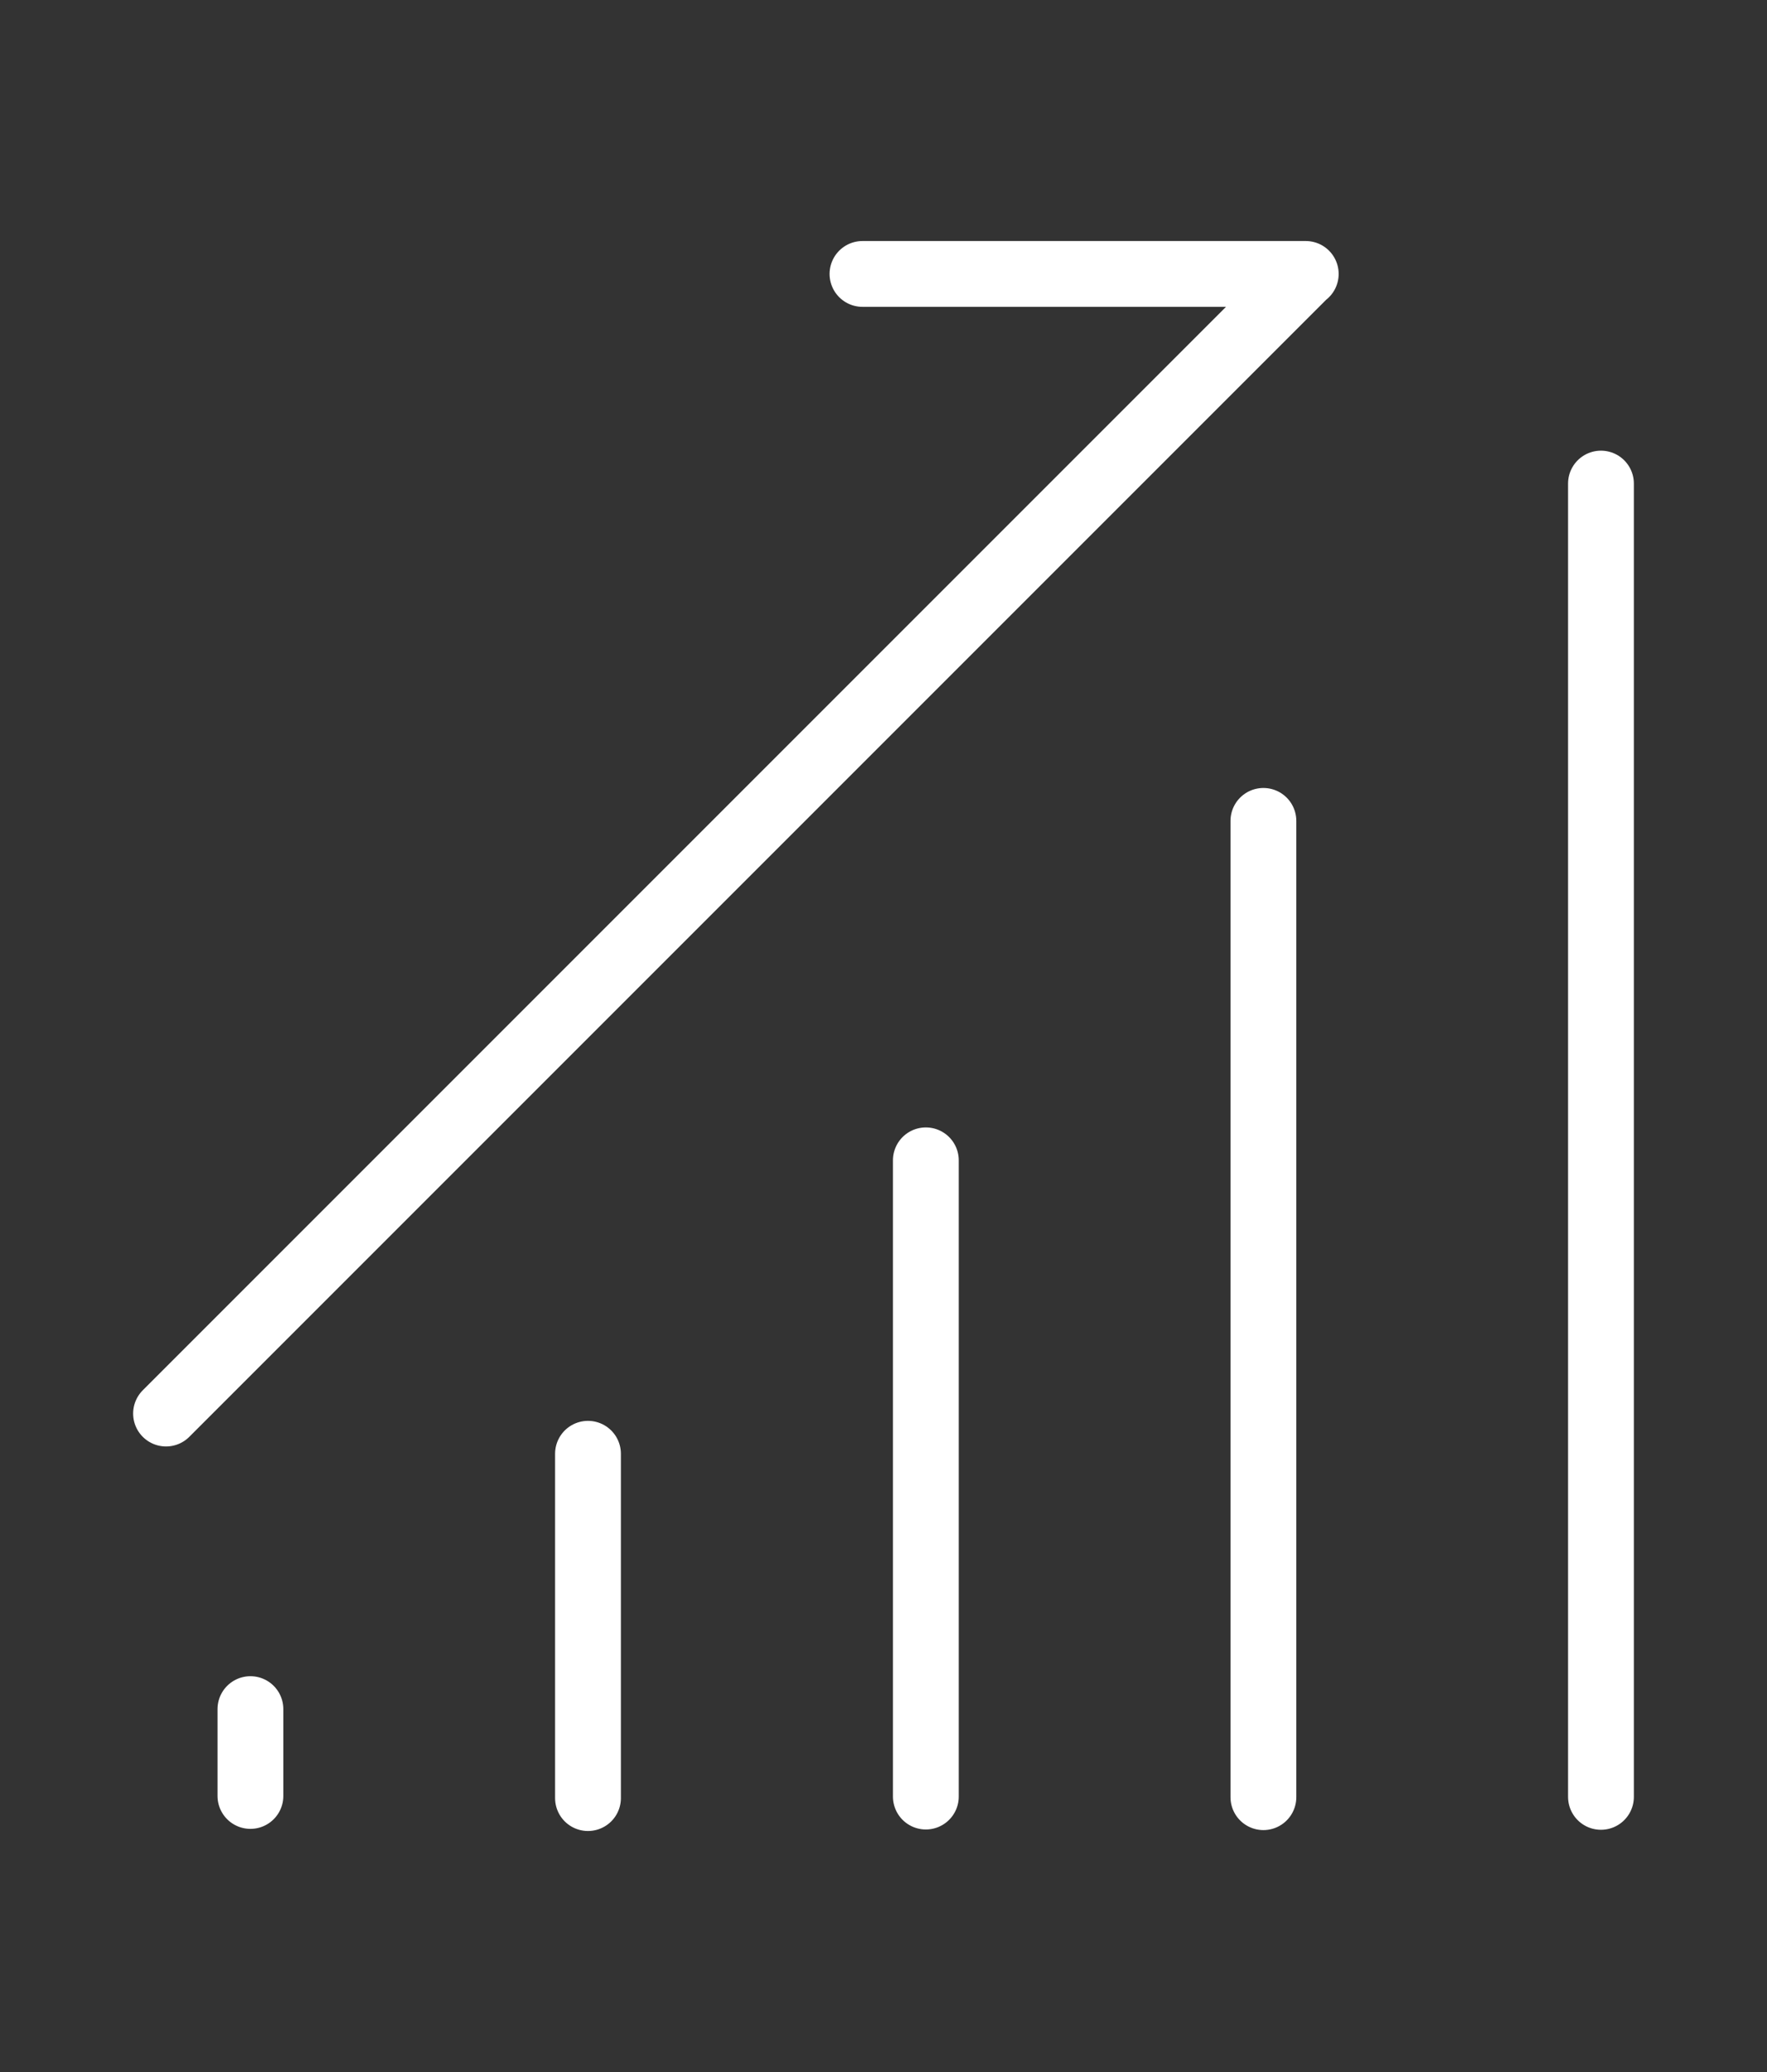 <svg data-name="レイヤー 2" xmlns="http://www.w3.org/2000/svg" viewBox="0 0 58 68"><rect x="0" y="0" width="58" height="68" fill="#333333" stroke="none"/><defs><clipPath id="a"><path fill="none" stroke-width="0" d="M0 0h58v68H0z"/></clipPath></defs><g clip-path="url(#a)"><path d="M19.3 47.71v11.3M8.22 56.09v2.85m22.17-20.86v20.88m11.08-32.02v32.04m11.08-43.11v43.1M5.45 46.39l37.4-37.4m-14.54 0h14.55" fill="none" stroke="#fff" stroke-linecap="round" stroke-miterlimit="10" stroke-width="2.16"/></g></svg>
